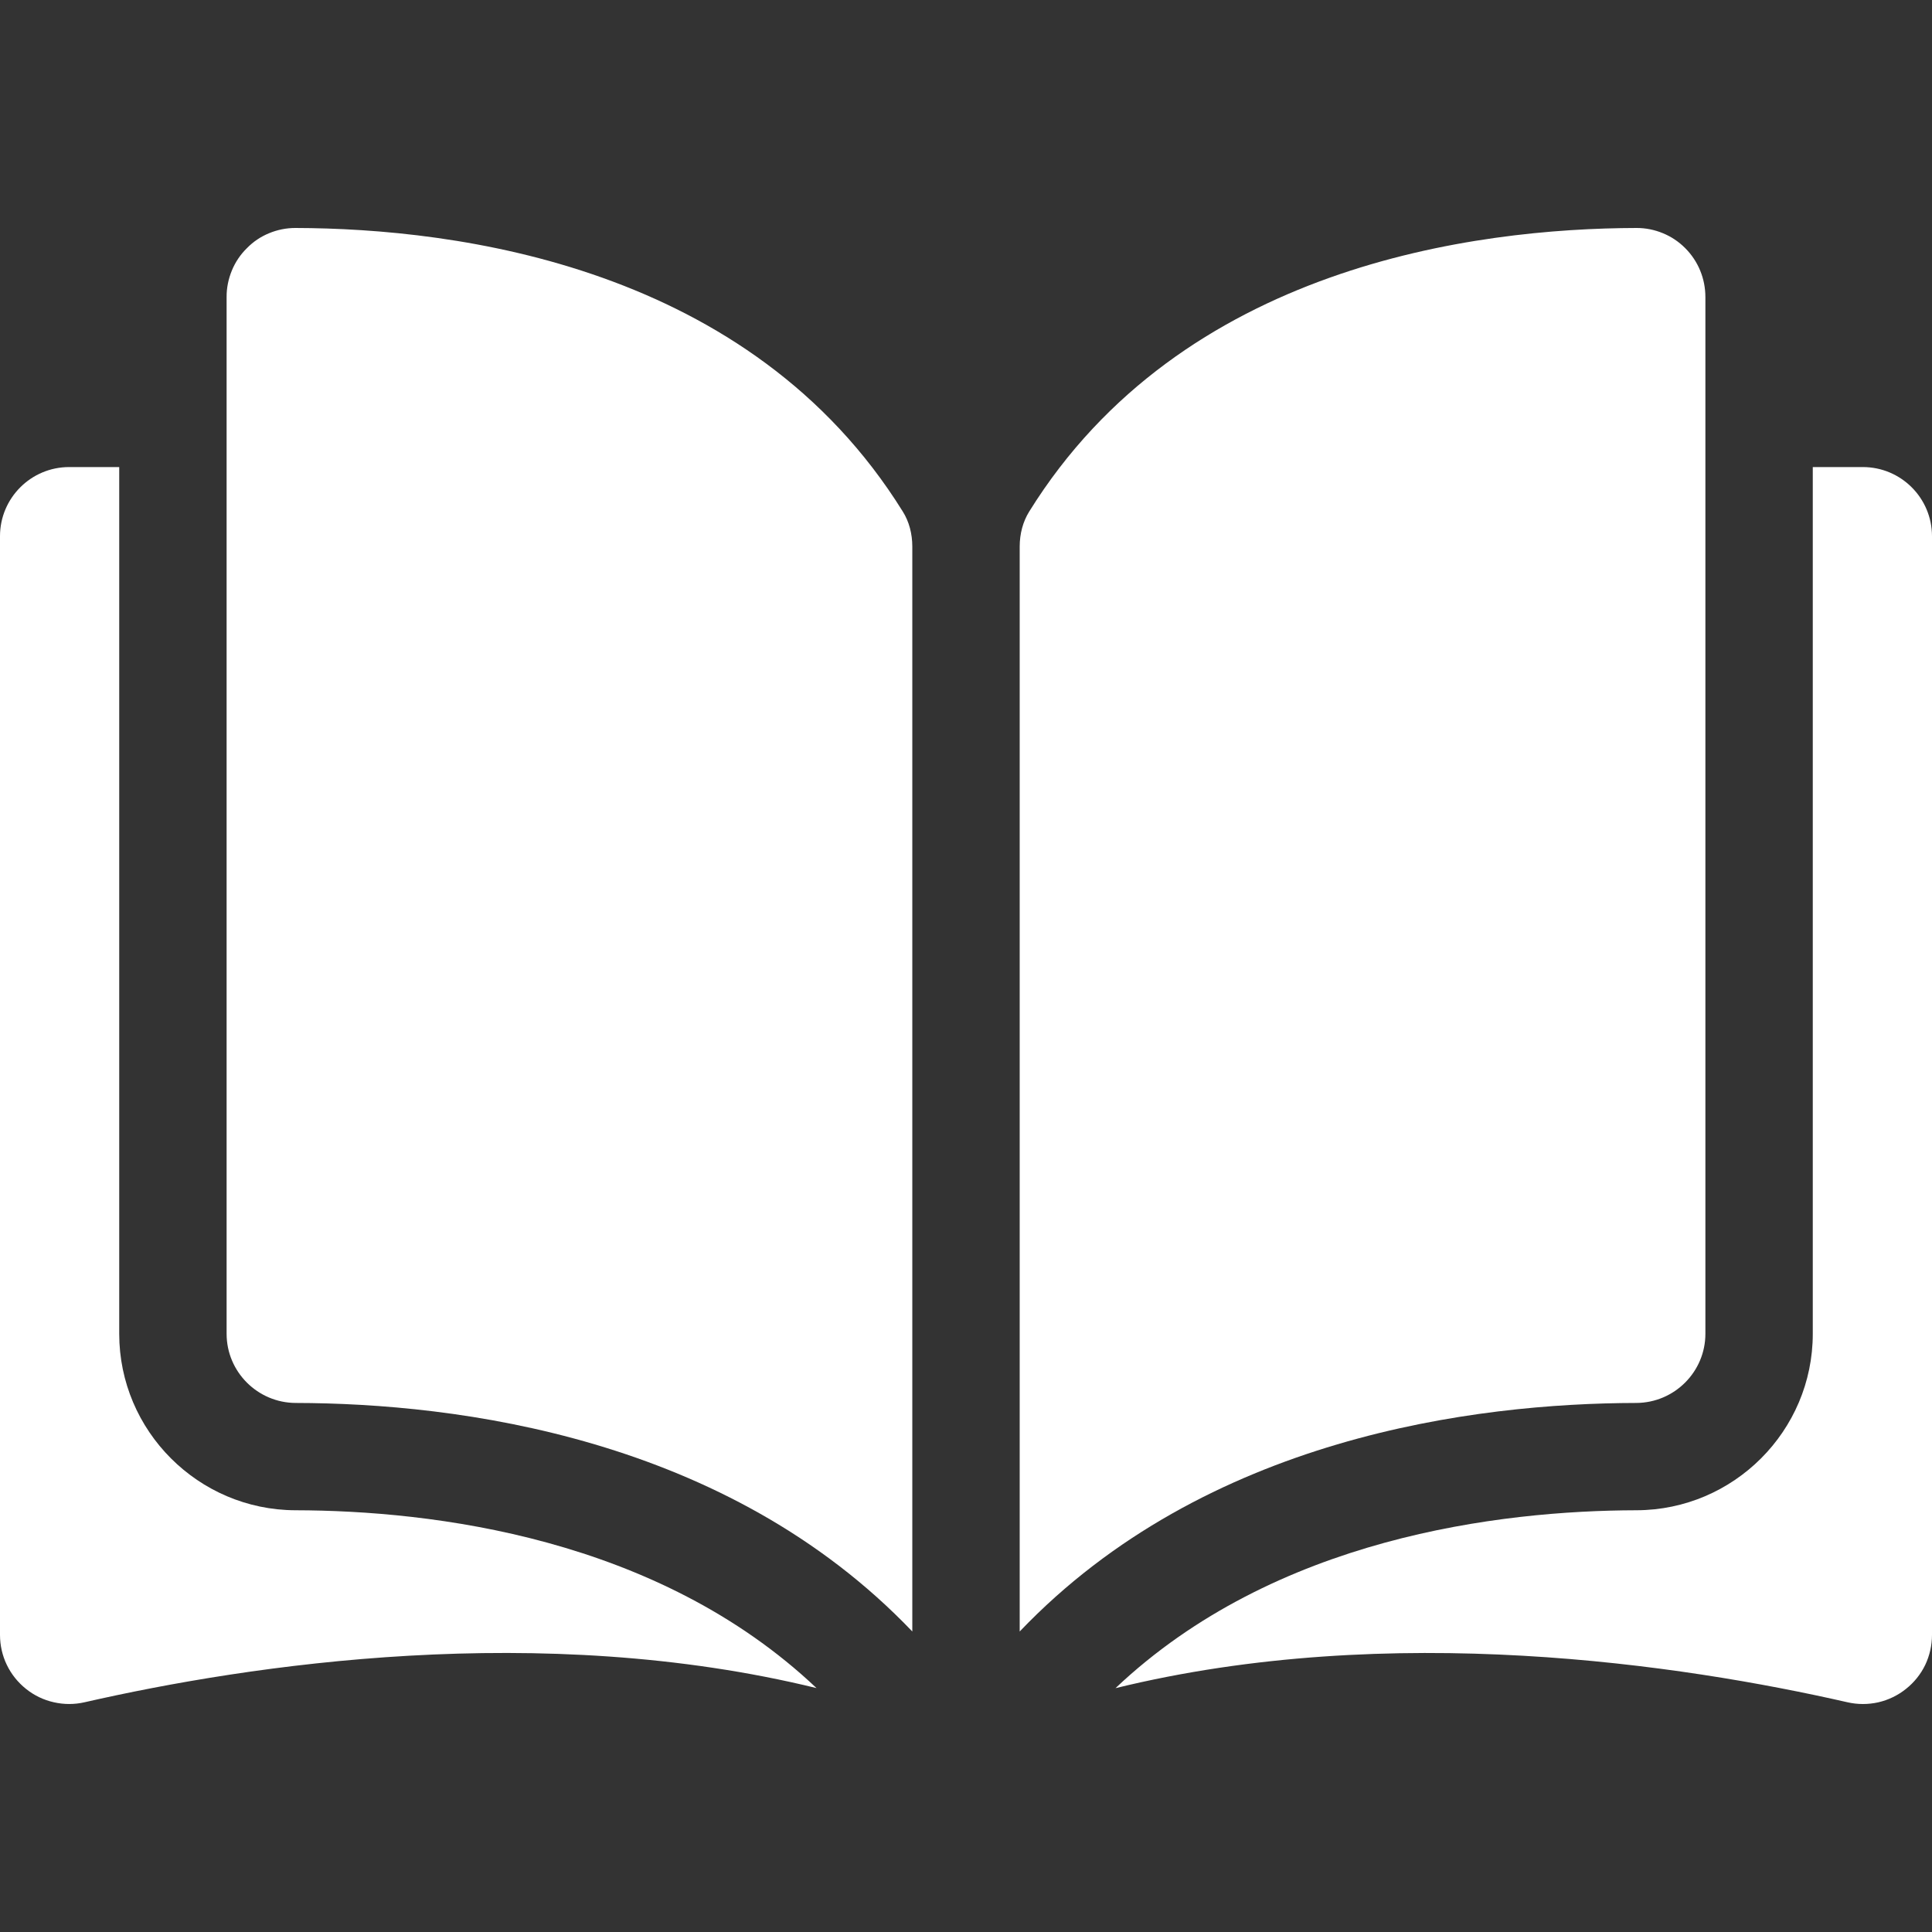 <svg xmlns="http://www.w3.org/2000/svg" width="24" height="24" viewBox="0 0 24 24" fill="none"><rect x="0" y="0" width="24" height="24" fill="#333333" stroke="none"/><g clip-path="url(#clip0_880_2643)"><path d="M3.671 2.832H3.669C3.557 2.832 3.447 2.854 3.343 2.897C3.24 2.939 3.146 3.002 3.068 3.082C2.987 3.161 2.923 3.256 2.88 3.361C2.837 3.466 2.814 3.578 2.815 3.691V16.569C2.815 17.041 3.2 17.427 3.675 17.428C5.674 17.432 9.023 17.849 11.333 20.267V6.79C11.333 6.63 11.293 6.479 11.215 6.355C9.319 3.301 5.675 2.837 3.671 2.832ZM21.185 16.569V3.691C21.185 3.461 21.096 3.244 20.933 3.081C20.854 3.002 20.76 2.939 20.657 2.897C20.553 2.854 20.443 2.832 20.331 2.832H20.329C18.325 2.837 14.681 3.301 12.785 6.355C12.708 6.479 12.667 6.63 12.667 6.79V20.267C14.977 17.849 18.326 17.432 20.326 17.428C20.8 17.426 21.185 17.041 21.185 16.569Z" fill="white"></path><path d="M23.141 5.802H22.519V16.569C22.519 17.775 21.536 18.758 20.329 18.761C18.633 18.765 15.837 19.097 13.857 20.971C17.282 20.132 20.892 20.677 22.949 21.146C23.075 21.175 23.206 21.175 23.332 21.147C23.458 21.118 23.576 21.061 23.677 20.98C23.778 20.9 23.86 20.798 23.916 20.682C23.971 20.566 24 20.438 24 20.309V6.661C24 6.187 23.615 5.802 23.141 5.802ZM1.481 16.569V5.802H0.859C0.385 5.802 0 6.187 0 6.661V20.309C0 20.572 0.118 20.816 0.323 20.98C0.424 21.061 0.542 21.118 0.668 21.146C0.794 21.175 0.925 21.175 1.051 21.146C3.108 20.677 6.718 20.132 10.143 20.97C8.163 19.096 5.367 18.765 3.671 18.761C2.464 18.758 1.481 17.775 1.481 16.569Z" fill="white"></path></g><defs><clipPath id="clip0_880_2643"><rect width="24" height="24" fill="white"></rect></clipPath></defs></svg>